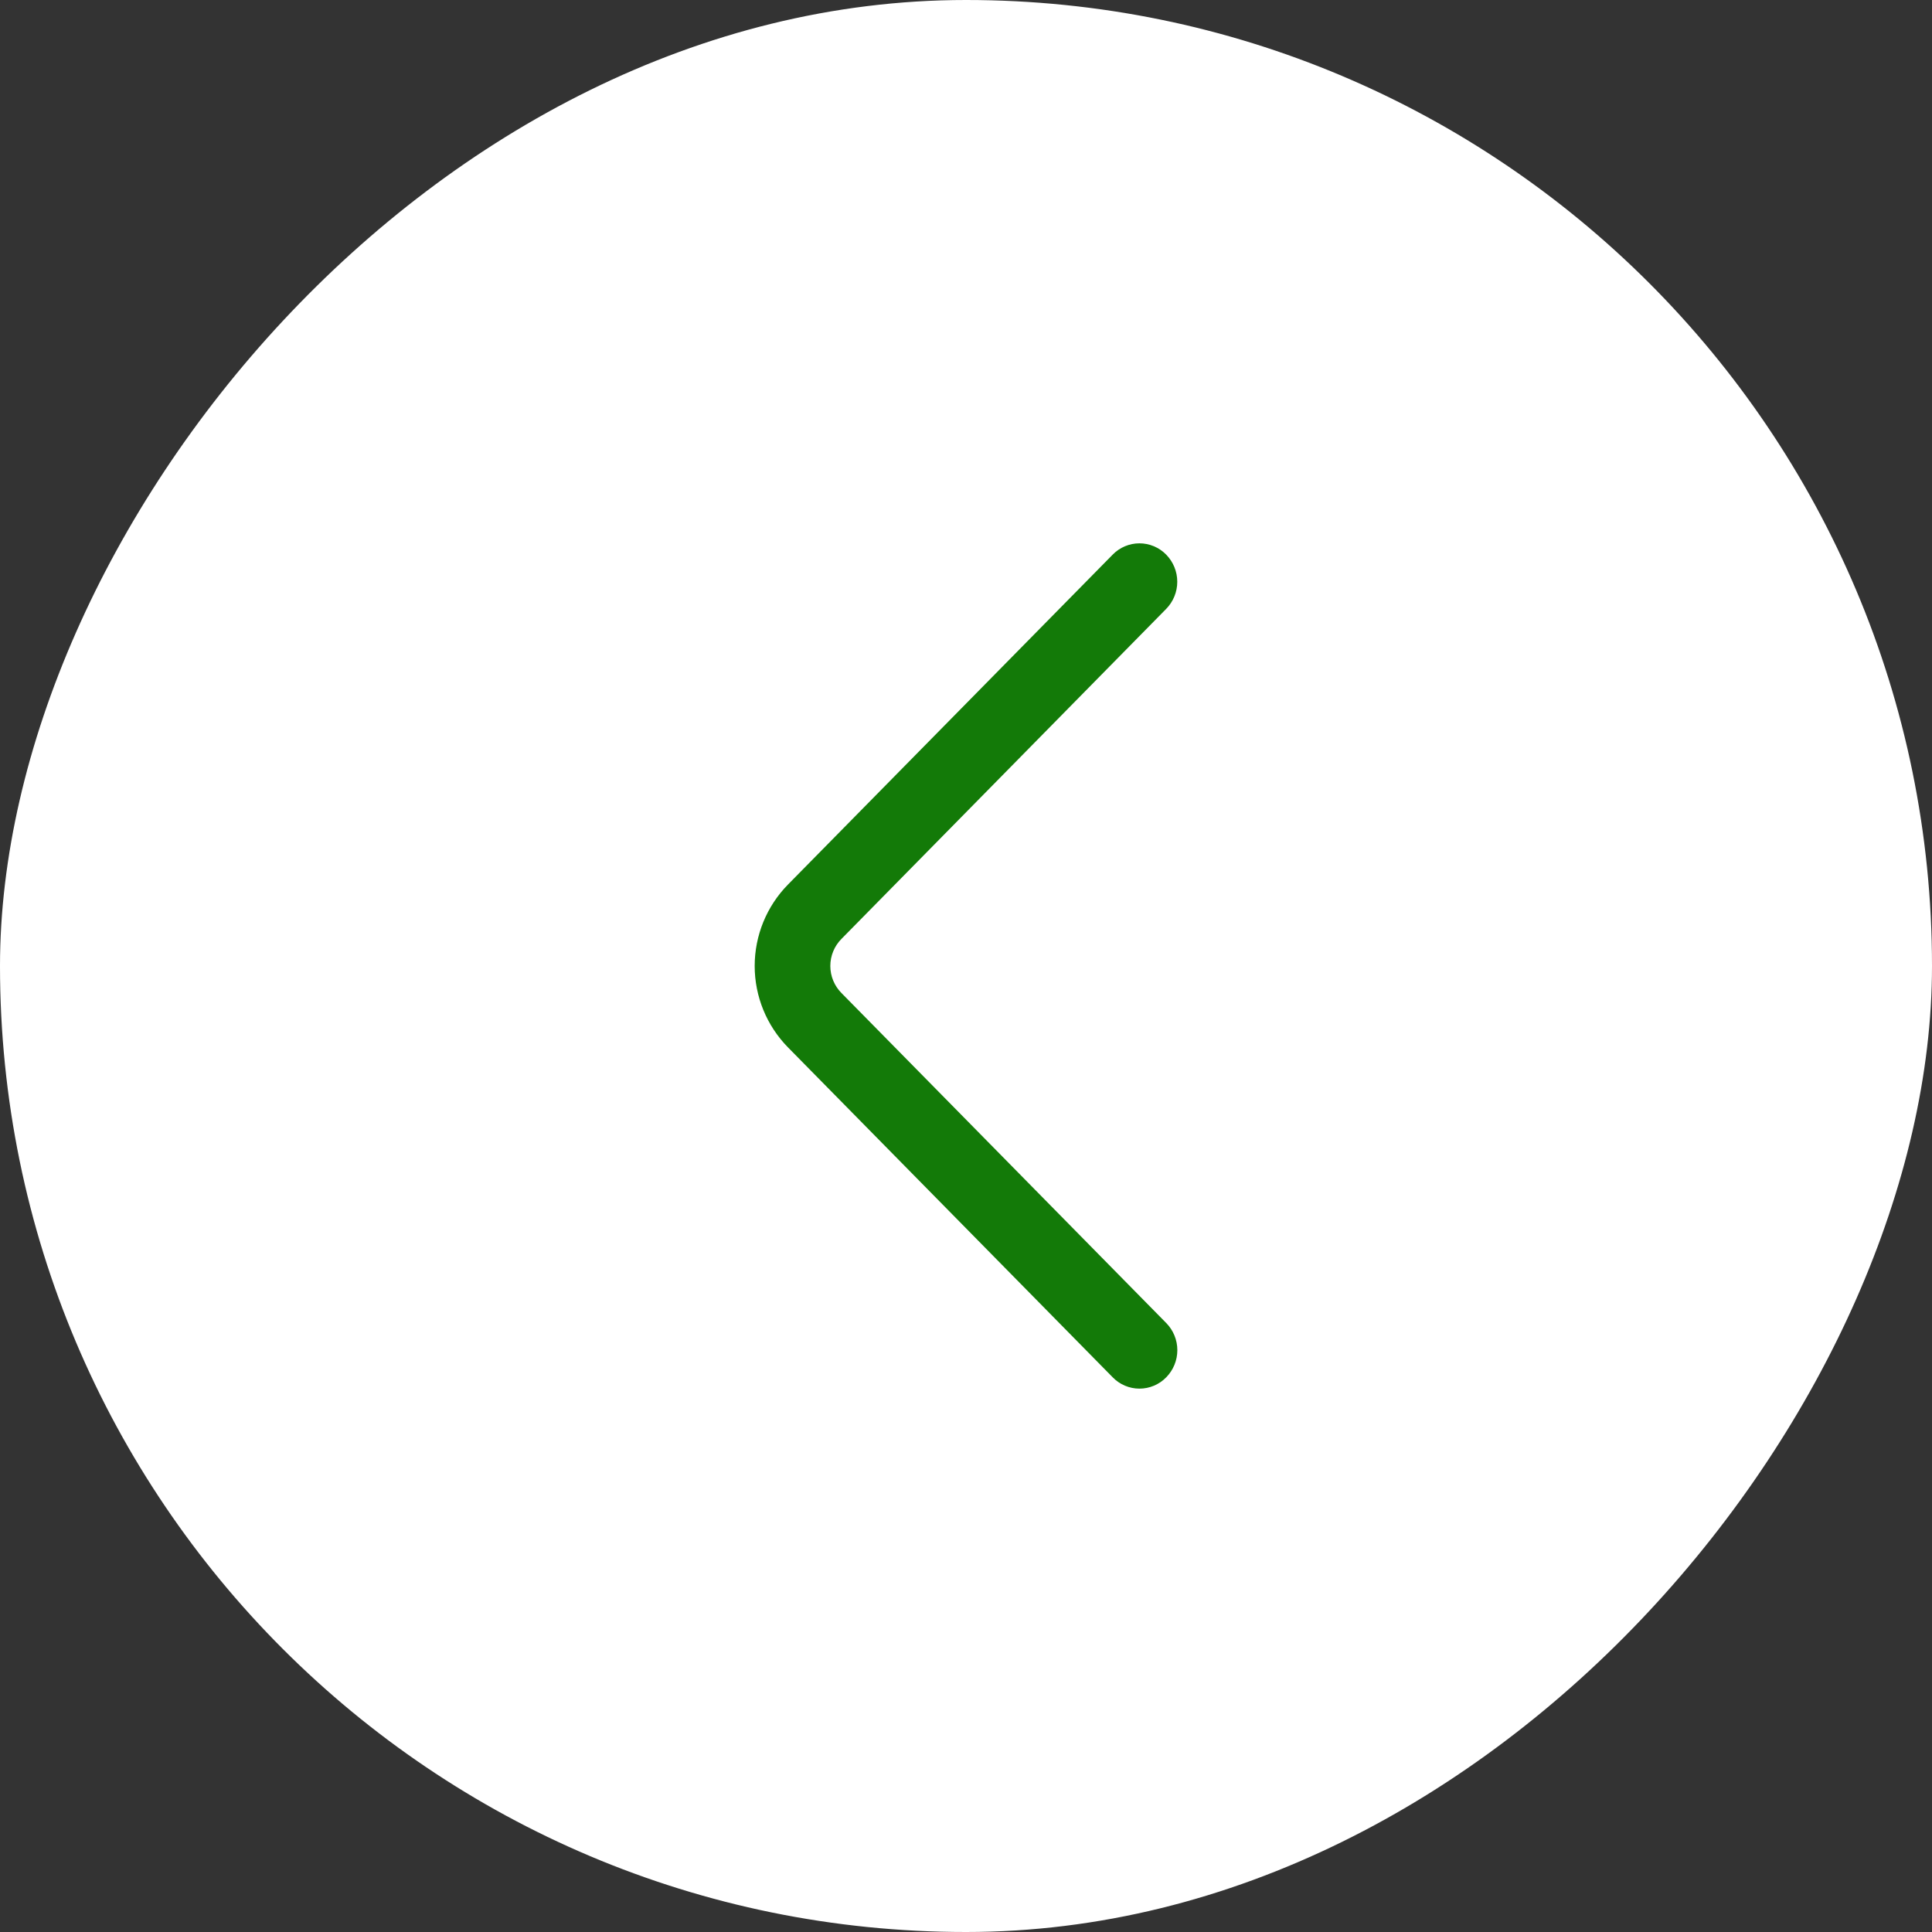 <svg width="162" height="162" viewBox="0 0 162 162" fill="none" xmlns="http://www.w3.org/2000/svg">
<rect x="0" y="0" width="162" height="162" fill="#333333" stroke="none"/>
<rect width="162" height="162" rx="81" transform="matrix(-1 0 0 1 162 0)" fill="white"/>
<path d="M97.789 110.936L70.556 83.265C69.958 82.661 69.623 81.846 69.623 80.997C69.623 80.147 69.958 79.333 70.556 78.729L97.784 51.058C98.38 50.45 98.715 49.633 98.715 48.781C98.715 47.929 98.38 47.112 97.784 46.504C97.492 46.205 97.143 45.967 96.758 45.805C96.373 45.643 95.96 45.559 95.542 45.559C95.124 45.559 94.711 45.643 94.326 45.805C93.941 45.967 93.592 46.205 93.301 46.504L66.073 74.169C64.284 75.991 63.281 78.443 63.281 80.997C63.281 83.55 64.284 86.002 66.073 87.824L93.301 115.489C93.592 115.789 93.941 116.028 94.327 116.191C94.712 116.354 95.126 116.438 95.545 116.438C95.963 116.438 96.378 116.354 96.763 116.191C97.149 116.028 97.498 115.789 97.789 115.489C98.386 114.882 98.721 114.064 98.721 113.212C98.721 112.361 98.386 111.543 97.789 110.936Z" fill="#137A08"/>
</svg>
